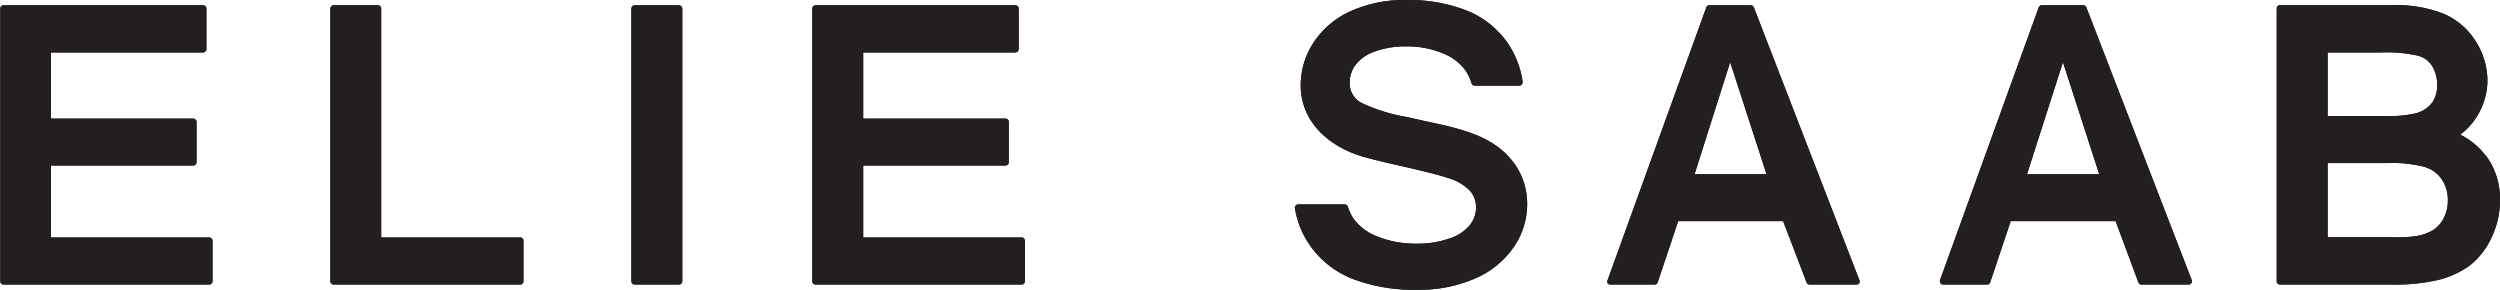 <svg id="Layer_1" data-name="Layer 1" xmlns="http://www.w3.org/2000/svg" viewBox="0 0 359.85 41.72"><defs><style>.cls-1{fill:#231f20;}</style></defs><path class="cls-1" d="M221.93,30.24c-3.13-4.4-8.8-5.2-13.7-6.31l-1.68-.38a24.7,24.7,0,0,1-6.67-2.08,3.15,3.15,0,0,1-1.64-2.93,4.19,4.19,0,0,1,.84-2.52,5.87,5.87,0,0,1,2.71-1.89,12.65,12.65,0,0,1,4.59-.76,13.35,13.35,0,0,1,5.27,1,7.34,7.34,0,0,1,3.27,2.48,7.43,7.43,0,0,1,.86,1.83.49.49,0,0,0,.48.34h6.36a.48.48,0,0,0,.5-.47.57.57,0,0,0,0-.18,13.4,13.4,0,0,0-2-5.27,13.12,13.12,0,0,0-5.91-4.84,23,23,0,0,0-9-1.57,18.64,18.64,0,0,0-7.72,1.56,12.45,12.45,0,0,0-5.41,4.5,11.18,11.18,0,0,0-1.9,6.2c0,5.31,4.1,8.92,9.17,10.35,1.79.5,3.61.9,5.41,1.31,3.54.81,5.84,1.4,6.84,1.77a6.9,6.9,0,0,1,3,1.83,3.56,3.56,0,0,1,.82,2.35,4,4,0,0,1-.89,2.52A6.13,6.13,0,0,1,212.64,41a13.84,13.84,0,0,1-4.81.76,14.67,14.67,0,0,1-5.54-1,7.73,7.73,0,0,1-3.43-2.48,6.85,6.85,0,0,1-.89-1.84.5.5,0,0,0-.48-.33h-6.65a.52.52,0,0,0-.38.17.44.44,0,0,0-.11.38A12.87,12.87,0,0,0,192.51,42a13.47,13.47,0,0,0,6.17,4.84,24.88,24.88,0,0,0,9.39,1.56,20.08,20.08,0,0,0,8.06-1.56,12.91,12.91,0,0,0,5.65-4.49,10.82,10.82,0,0,0,2-6.2,10,10,0,0,0-1.84-5.92" transform="translate(-3.96 -6.69)"></path><path class="cls-1" d="M34.06,40.87H11.29V30.52H31.76a.49.49,0,0,0,.49-.49V24.24a.49.49,0,0,0-.49-.48H11.29V14.24h21.9a.49.49,0,0,0,.48-.49V7.93a.48.48,0,0,0-.48-.48H4.44A.47.47,0,0,0,4,7.93V47.17a.47.47,0,0,0,.48.48H34.06a.48.48,0,0,0,.49-.48V41.35a.48.48,0,0,0-.49-.48" transform="translate(-3.96 -6.69)"></path><path class="cls-1" d="M78.83,40.87h-20V7.93a.48.48,0,0,0-.48-.48H52a.48.48,0,0,0-.49.48V47.17a.48.48,0,0,0,.49.48H78.83a.47.47,0,0,0,.48-.48V41.35a.47.47,0,0,0-.48-.48" transform="translate(-3.96 -6.69)"></path><path class="cls-1" d="M101.69,7.45H95.33a.48.48,0,0,0-.49.48V47.17a.48.48,0,0,0,.49.48h6.36a.48.48,0,0,0,.48-.48V7.93a.48.48,0,0,0-.48-.48" transform="translate(-3.96 -6.69)"></path><path class="cls-1" d="M151,40.87H128.21V30.52h20.47a.49.49,0,0,0,.49-.49V24.24a.49.49,0,0,0-.49-.48H128.21V14.24H150.1a.49.49,0,0,0,.49-.49V7.93a.48.48,0,0,0-.49-.48H121.36a.47.47,0,0,0-.48.48V47.17a.47.47,0,0,0,.48.48H151a.48.48,0,0,0,.49-.48V41.35a.48.48,0,0,0-.49-.48" transform="translate(-3.96 -6.69)"></path><path class="cls-1" d="M304.27,7.75a.46.46,0,0,0-.43-.3h-6a.46.46,0,0,0-.43.31L283.21,47a.53.53,0,0,0,.05.44.44.44,0,0,0,.38.21H290a.45.45,0,0,0,.43-.32l2.95-8.81h15.1l3.28,8.82a.46.46,0,0,0,.43.31H319a.44.44,0,0,0,.38-.21.48.48,0,0,0,.05-.45Zm-3.37,7.89,5.22,16.12H295.73Z" transform="translate(-3.96 -6.69)"></path><path class="cls-1" d="M256.41,7.75a.45.45,0,0,0-.42-.3h-6a.46.46,0,0,0-.43.31L235.36,47a.46.46,0,0,0,0,.44.44.44,0,0,0,.38.21h6.4a.46.46,0,0,0,.43-.32l2.95-8.81h15.1L264,47.34a.46.46,0,0,0,.43.31h6.78a.45.45,0,0,0,.38-.21.48.48,0,0,0,0-.45ZM253,15.64l5.23,16.12H247.88Z" transform="translate(-3.96 -6.69)"></path><path class="cls-1" d="M361.73,29.07a10.44,10.44,0,0,0-3.64-3,9.59,9.59,0,0,0,2.4-2.62A9.84,9.84,0,0,0,362,18.3a10.49,10.49,0,0,0-1.66-5.62,10.13,10.13,0,0,0-4.62-4,18.76,18.76,0,0,0-7.43-1.25H332.15a.47.47,0,0,0-.48.48V47.17a.47.47,0,0,0,.48.48h16.34a26.73,26.73,0,0,0,6.4-.66,12.91,12.91,0,0,0,4.55-2.07,10.77,10.77,0,0,0,3.13-4,12.32,12.32,0,0,0,1.24-5.46,10.41,10.41,0,0,0-2.08-6.44m-13.24,11.8H339V30.16h8.82a17.81,17.81,0,0,1,5.18.57,4.56,4.56,0,0,1,2.42,1.76,5.22,5.22,0,0,1,.88,3,5.5,5.5,0,0,1-.61,2.64,4.43,4.43,0,0,1-1.51,1.68,7.05,7.05,0,0,1-2.49.87,20.27,20.27,0,0,1-3.2.17M354,21.51A4.24,4.24,0,0,1,351.69,23a17.29,17.29,0,0,1-4.44.39H339V14.24h7.63a21.09,21.09,0,0,1,5.41.47,3.46,3.46,0,0,1,2,1.48,5,5,0,0,1,.72,2.7,4.35,4.35,0,0,1-.74,2.62" transform="translate(-3.96 -6.69)"></path><path class="cls-1" d="M221.93,30.24c-3.13-4.4-8.8-5.2-13.7-6.31l-1.68-.38a24.7,24.7,0,0,1-6.67-2.08,3.15,3.15,0,0,1-1.64-2.93,4.19,4.19,0,0,1,.84-2.52,5.87,5.87,0,0,1,2.71-1.89,12.65,12.65,0,0,1,4.59-.76,13.35,13.35,0,0,1,5.27,1,7.34,7.34,0,0,1,3.27,2.48,7.43,7.43,0,0,1,.86,1.83.49.49,0,0,0,.48.34h6.36a.48.48,0,0,0,.5-.47.57.57,0,0,0,0-.18,13.4,13.4,0,0,0-2-5.27,13.12,13.12,0,0,0-5.91-4.84,23,23,0,0,0-9-1.57,18.64,18.64,0,0,0-7.72,1.56,12.45,12.45,0,0,0-5.41,4.5,11.18,11.18,0,0,0-1.9,6.2c0,5.31,4.1,8.92,9.17,10.35,1.79.5,3.61.9,5.41,1.31,3.54.81,5.84,1.4,6.84,1.77a6.9,6.9,0,0,1,3,1.83,3.56,3.56,0,0,1,.82,2.35,4,4,0,0,1-.89,2.52A6.13,6.13,0,0,1,212.64,41a13.84,13.84,0,0,1-4.81.76,14.67,14.67,0,0,1-5.54-1,7.73,7.73,0,0,1-3.43-2.48,6.85,6.85,0,0,1-.89-1.84.5.5,0,0,0-.48-.33h-6.65a.52.52,0,0,0-.38.17.44.44,0,0,0-.11.38A12.87,12.87,0,0,0,192.51,42a13.47,13.47,0,0,0,6.17,4.84,24.88,24.88,0,0,0,9.39,1.56,20.08,20.08,0,0,0,8.06-1.56,12.91,12.91,0,0,0,5.65-4.49,10.82,10.82,0,0,0,2-6.2,10,10,0,0,0-1.84-5.92" transform="translate(-3.96 -6.69)"></path><path class="cls-1" d="M34.06,40.87H11.29V30.52H31.76a.49.49,0,0,0,.49-.49V24.24a.49.49,0,0,0-.49-.48H11.29V14.24h21.9a.49.49,0,0,0,.48-.49V7.93a.48.48,0,0,0-.48-.48H4.44A.47.47,0,0,0,4,7.93V47.17a.47.47,0,0,0,.48.48H34.06a.48.48,0,0,0,.49-.48V41.35a.48.48,0,0,0-.49-.48" transform="translate(-3.96 -6.69)"></path><path class="cls-1" d="M78.83,40.87h-20V7.93a.48.48,0,0,0-.48-.48H52a.48.48,0,0,0-.49.48V47.17a.48.48,0,0,0,.49.48H78.83a.47.47,0,0,0,.48-.48V41.35a.47.47,0,0,0-.48-.48" transform="translate(-3.96 -6.69)"></path><path class="cls-1" d="M101.69,7.45H95.33a.48.48,0,0,0-.49.48V47.17a.48.48,0,0,0,.49.48h6.36a.48.48,0,0,0,.48-.48V7.93a.48.48,0,0,0-.48-.48" transform="translate(-3.96 -6.69)"></path><path class="cls-1" d="M151,40.87H128.21V30.52h20.47a.49.49,0,0,0,.49-.49V24.24a.49.49,0,0,0-.49-.48H128.21V14.24H150.1a.49.49,0,0,0,.49-.49V7.93a.48.48,0,0,0-.49-.48H121.36a.47.47,0,0,0-.48.48V47.17a.47.47,0,0,0,.48.48H151a.48.48,0,0,0,.49-.48V41.35a.48.48,0,0,0-.49-.48" transform="translate(-3.96 -6.69)"></path><path class="cls-1" d="M304.27,7.75a.46.46,0,0,0-.43-.3h-6a.46.46,0,0,0-.43.31L283.21,47a.53.53,0,0,0,.05.44.44.44,0,0,0,.38.21H290a.45.45,0,0,0,.43-.32l2.95-8.81h15.1l3.28,8.82a.46.46,0,0,0,.43.31H319a.44.44,0,0,0,.38-.21.48.48,0,0,0,.05-.45Zm-3.37,7.89,5.22,16.12H295.73Z" transform="translate(-3.96 -6.69)"></path><path class="cls-1" d="M256.41,7.75a.45.45,0,0,0-.42-.3h-6a.46.46,0,0,0-.43.31L235.36,47a.46.46,0,0,0,0,.44.44.44,0,0,0,.38.21h6.4a.46.46,0,0,0,.43-.32l2.95-8.81h15.1L264,47.34a.46.46,0,0,0,.43.31h6.78a.45.45,0,0,0,.38-.21.48.48,0,0,0,0-.45ZM253,15.64l5.23,16.12H247.88Z" transform="translate(-3.96 -6.69)"></path><path class="cls-1" d="M361.73,29.07a10.44,10.44,0,0,0-3.64-3,9.59,9.59,0,0,0,2.4-2.62A9.84,9.84,0,0,0,362,18.3a10.49,10.49,0,0,0-1.66-5.62,10.13,10.13,0,0,0-4.62-4,18.76,18.76,0,0,0-7.43-1.25H332.15a.47.47,0,0,0-.48.48V47.17a.47.47,0,0,0,.48.48h16.34a26.73,26.73,0,0,0,6.4-.66,12.91,12.91,0,0,0,4.55-2.07,10.77,10.77,0,0,0,3.13-4,12.32,12.32,0,0,0,1.24-5.46,10.41,10.41,0,0,0-2.08-6.44m-13.24,11.8H339V30.16h8.82a17.81,17.81,0,0,1,5.18.57,4.56,4.56,0,0,1,2.42,1.76,5.22,5.22,0,0,1,.88,3,5.5,5.5,0,0,1-.61,2.64,4.43,4.43,0,0,1-1.51,1.68,7.05,7.05,0,0,1-2.49.87,20.27,20.27,0,0,1-3.2.17M354,21.51A4.24,4.24,0,0,1,351.69,23a17.29,17.29,0,0,1-4.44.39H339V14.24h7.63a21.09,21.09,0,0,1,5.41.47,3.46,3.46,0,0,1,2,1.48,5,5,0,0,1,.72,2.7,4.35,4.35,0,0,1-.74,2.62" transform="translate(-3.96 -6.69)"></path></svg>